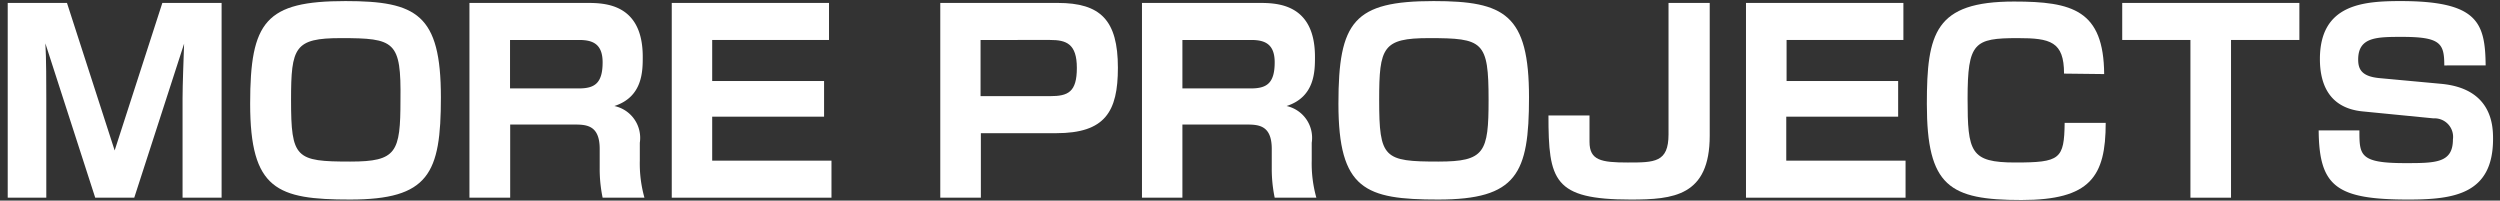 <svg xmlns="http://www.w3.org/2000/svg" width="162" height="13" viewBox="0 0 162 13">
  <rect x="0" y="0" width="162" height="13" fill="#333333" stroke="none"/>
  <g>
    <g>
      <path d="M8.7,12.81H6.17l-3.23-10C3,3.7,3,5.57,3,6.36v6.45H.5V.19H4.34L7.43,9.75,10.52.19h3.84V12.81H11.83V6.36c0-.88.07-2.61.1-3.53Z" style="fill: #fff"/>
      <path d="M28.57,6.31c0,4.94-.78,6.62-5.89,6.62-4.72,0-6.47-.64-6.47-6.21,0-5.33,1-6.65,6.18-6.65C27,.07,28.57.93,28.57,6.31ZM22.09,2.47c-3,0-3.23.59-3.23,4,0,3.79.3,4,3.84,4,3,0,3.25-.59,3.25-4C26,2.67,25.59,2.47,22.09,2.47Z" style="fill: #fff"/>
      <path d="M38,.19c1.12,0,3.65,0,3.65,3.49,0,.92,0,2.6-1.84,3.19a2.11,2.11,0,0,1,1.65,2.38v1.16a8.15,8.15,0,0,0,.3,2.4H39.05a9.18,9.18,0,0,1-.19-1.94V9.65c0-1.58-.9-1.58-1.71-1.58H33.06v4.74H30.42V.19Zm-4.95,2.4V5.73H37.5c1,0,1.55-.3,1.55-1.69,0-1.19-.64-1.45-1.52-1.45Z" style="fill: #fff"/>
      <path d="M53.72.19v2.4H46.15V5.25H53.4V7.56H46.15v2.85h7.73v2.4H43.53V.19Z" style="fill: #fff"/>
      <path d="M68.54.19c2.77,0,3.9,1.11,3.9,4.2,0,2.85-.83,4.24-4,4.24H63.56v4.18H60.93V.19Zm-5,2.4V6.23h4.51c1.16,0,1.73-.26,1.73-1.83s-.69-1.81-1.73-1.81Z" style="fill: #fff"/>
      <path d="M81.56.19c1.12,0,3.65,0,3.65,3.49,0,.92,0,2.6-1.84,3.19A2.11,2.11,0,0,1,85,9.25v1.16a8.15,8.15,0,0,0,.3,2.4H82.6a9.18,9.18,0,0,1-.19-1.94V9.65c0-1.58-.9-1.58-1.71-1.58H76.62v4.74H74V.19Zm-4.94,2.4V5.73h4.43c1,0,1.55-.3,1.55-1.69,0-1.19-.64-1.45-1.52-1.45Z" style="fill: #fff"/>
      <path d="M99.08,6.31c0,4.94-.78,6.62-5.89,6.62-4.72,0-6.46-.64-6.46-6.21,0-5.33,1-6.65,6.17-6.65C97.5.07,99.08.93,99.08,6.31ZM92.6,2.47c-3,0-3.23.59-3.23,4,0,3.79.3,4,3.84,4,3,0,3.25-.59,3.25-4C96.46,2.67,96.11,2.47,92.6,2.47Z" style="fill: #fff"/>
      <path d="M110.79.19v8.6c0,3.92-2.36,4.14-5.12,4.14-5,0-5.33-1.23-5.33-5.45H103c0,.27,0,1.47,0,1.71,0,1.2.75,1.34,2.48,1.34s2.64,0,2.64-1.82V.19Z" style="fill: #fff"/>
      <path d="M123.34.19v2.4h-7.57V5.25H123V7.56h-7.25v2.85h7.73v2.4H113.14V.19Z" style="fill: #fff"/>
      <path d="M133.75,4.77c0-2.08-.89-2.3-3-2.3-2.82,0-3.25.28-3.25,3.92,0,3.47.18,4.14,3.09,4.14s3.17-.22,3.2-2.57h2.66c0,3.49-1,5-5.46,5-4.66,0-6.13-.88-6.13-6.22,0-4.61.53-6.64,5.65-6.64,3.79,0,5.81.56,5.84,4.7Z" style="fill: #fff"/>
      <path d="M144.57,2.59V12.81h-2.63V2.59h-4.42V.19H149v2.4Z" style="fill: #fff"/>
      <path d="M158.39,4.24c0-1.42-.24-1.85-2.72-1.85-1.65,0-2.86,0-2.86,1.47,0,.64.24,1.09,1.36,1.2l4,.37c3.33.3,3.38,2.74,3.38,3.57,0,3.58-2.53,3.93-5.49,3.93-4.66,0-5.78-.84-5.81-4.48h2.64c0,1.59,0,2.12,2.94,2.12,2,0,3.12,0,3.12-1.54a1.2,1.2,0,0,0-1.26-1.36l-4.58-.45c-2.3-.22-2.78-1.94-2.78-3.39,0-3.54,2.77-3.76,5.23-3.76,5,0,5.48,1.39,5.51,4.17Z" style="fill: #fff"/>
    </g>
    <rect width="162" height="13" style="fill: none"/>
  </g>
</svg>
